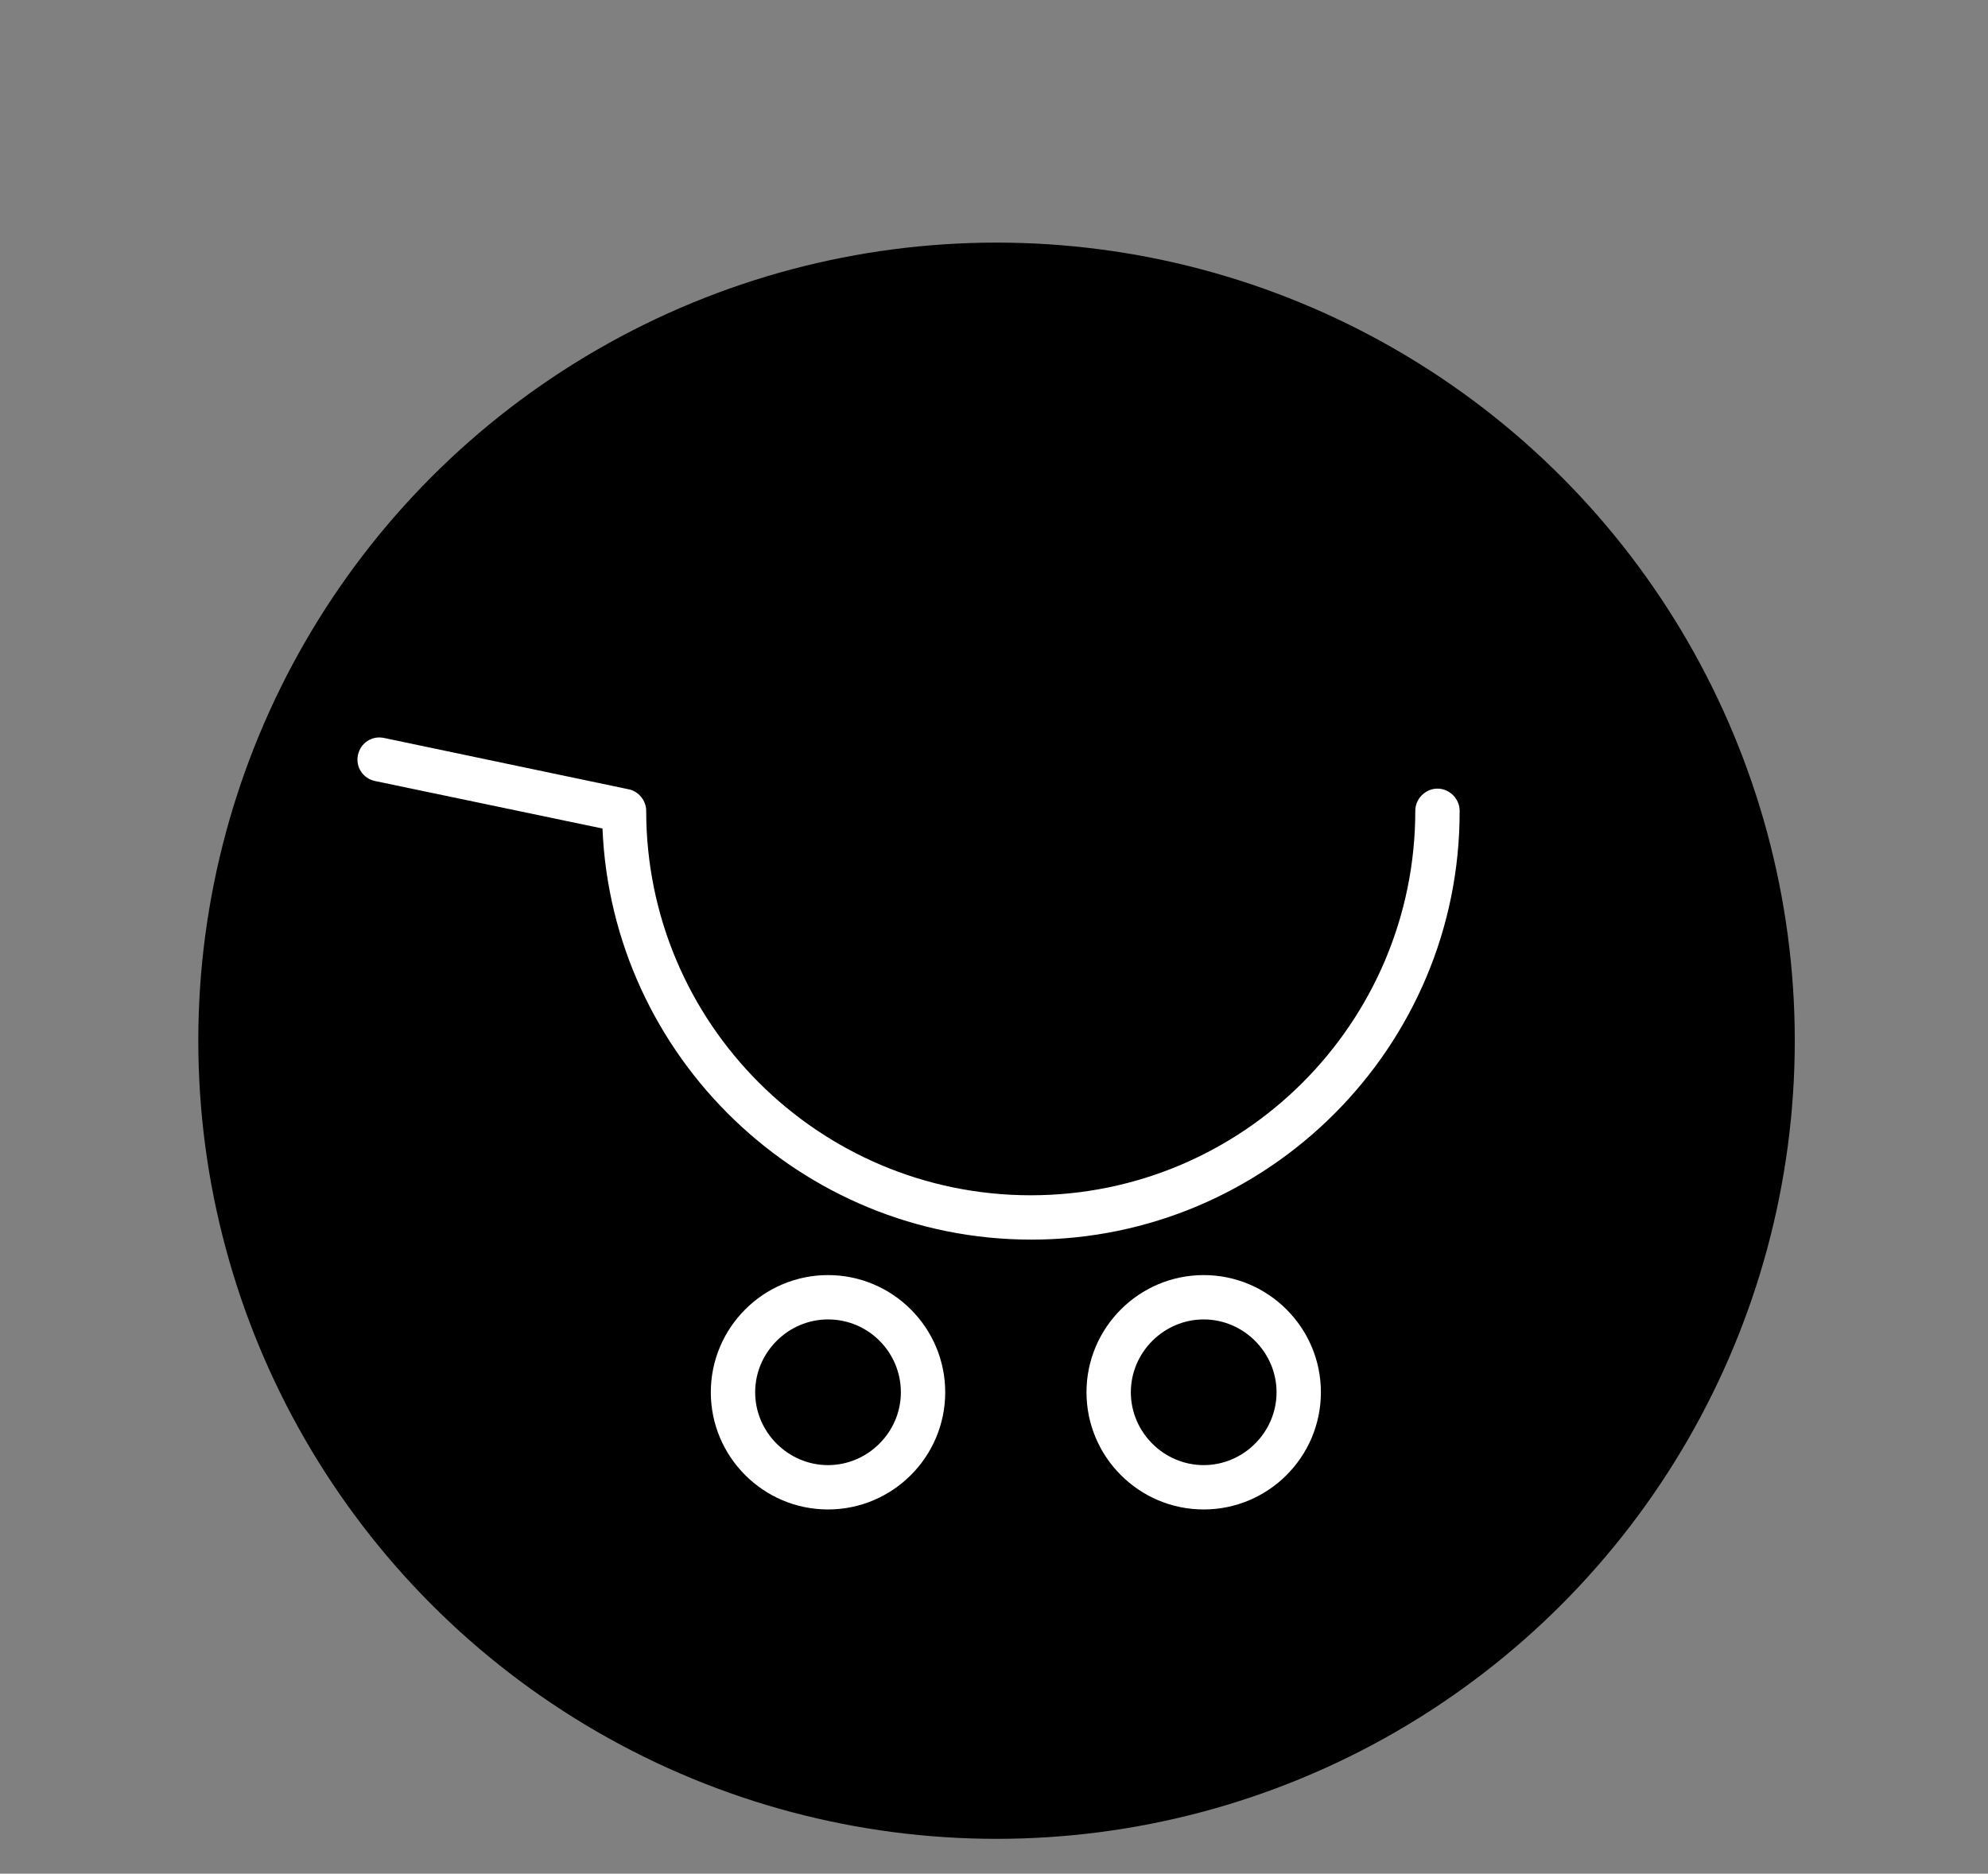 <?xml version="1.0" encoding="utf-8"?> <svg xmlns="http://www.w3.org/2000/svg" xmlns:xlink="http://www.w3.org/1999/xlink" version="1.1" id="Isolation_Mode" x="0px" y="0px" viewBox="0 0 313.8 295.8" style="enable-background:new 0 0 313.8 295.8;" xml:space="preserve"><rect x="0" y="0" width="313.8" height="295.8" fill="#808080" stroke="none"/> <style type="text/css"> .st0{fill:#FFFFFF;} </style> <g> <circle cx="157.3" cy="164.3" r="126"></circle> </g> <g> <g> <g> <path class="st0" d="M130.7,238.3c-10.2,0-18.5-8.3-18.5-18.5s8.3-18.5,18.5-18.5s18.5,8.3,18.5,18.5S140.9,238.3,130.7,238.3z M130.7,208.3c-6.3,0-11.5,5.2-11.5,11.5s5.2,11.5,11.5,11.5c6.3,0,11.5-5.2,11.5-11.5S137.1,208.3,130.7,208.3z"></path> </g> </g> </g> <g> <g> <g> <path class="st0" d="M190,238.3c-10.2,0-18.5-8.3-18.5-18.5s8.3-18.5,18.5-18.5s18.5,8.3,18.5,18.5S200.2,238.3,190,238.3z M190,208.3c-6.3,0-11.5,5.2-11.5,11.5s5.2,11.5,11.5,11.5s11.5-5.2,11.5-11.5S196.3,208.3,190,208.3z"></path> </g> </g> </g> <g> <g> <g> <path class="st0" d="M162.8,195.7c-36.4,0-66.2-28.9-67.7-64.9l-35.9-7.5c-1.9-0.4-3.1-2.2-2.7-4.1s2.2-3.1,4.1-2.7l38.6,8.1 c1.6,0.3,2.8,1.8,2.8,3.4c0,33.5,27.2,60.7,60.7,60.7c33.5,0,60.7-27.2,60.7-60.7c0-1.9,1.6-3.5,3.5-3.5s3.5,1.6,3.5,3.5 C230.5,165.3,200.1,195.7,162.8,195.7z"></path> </g> </g> </g> </svg> 
